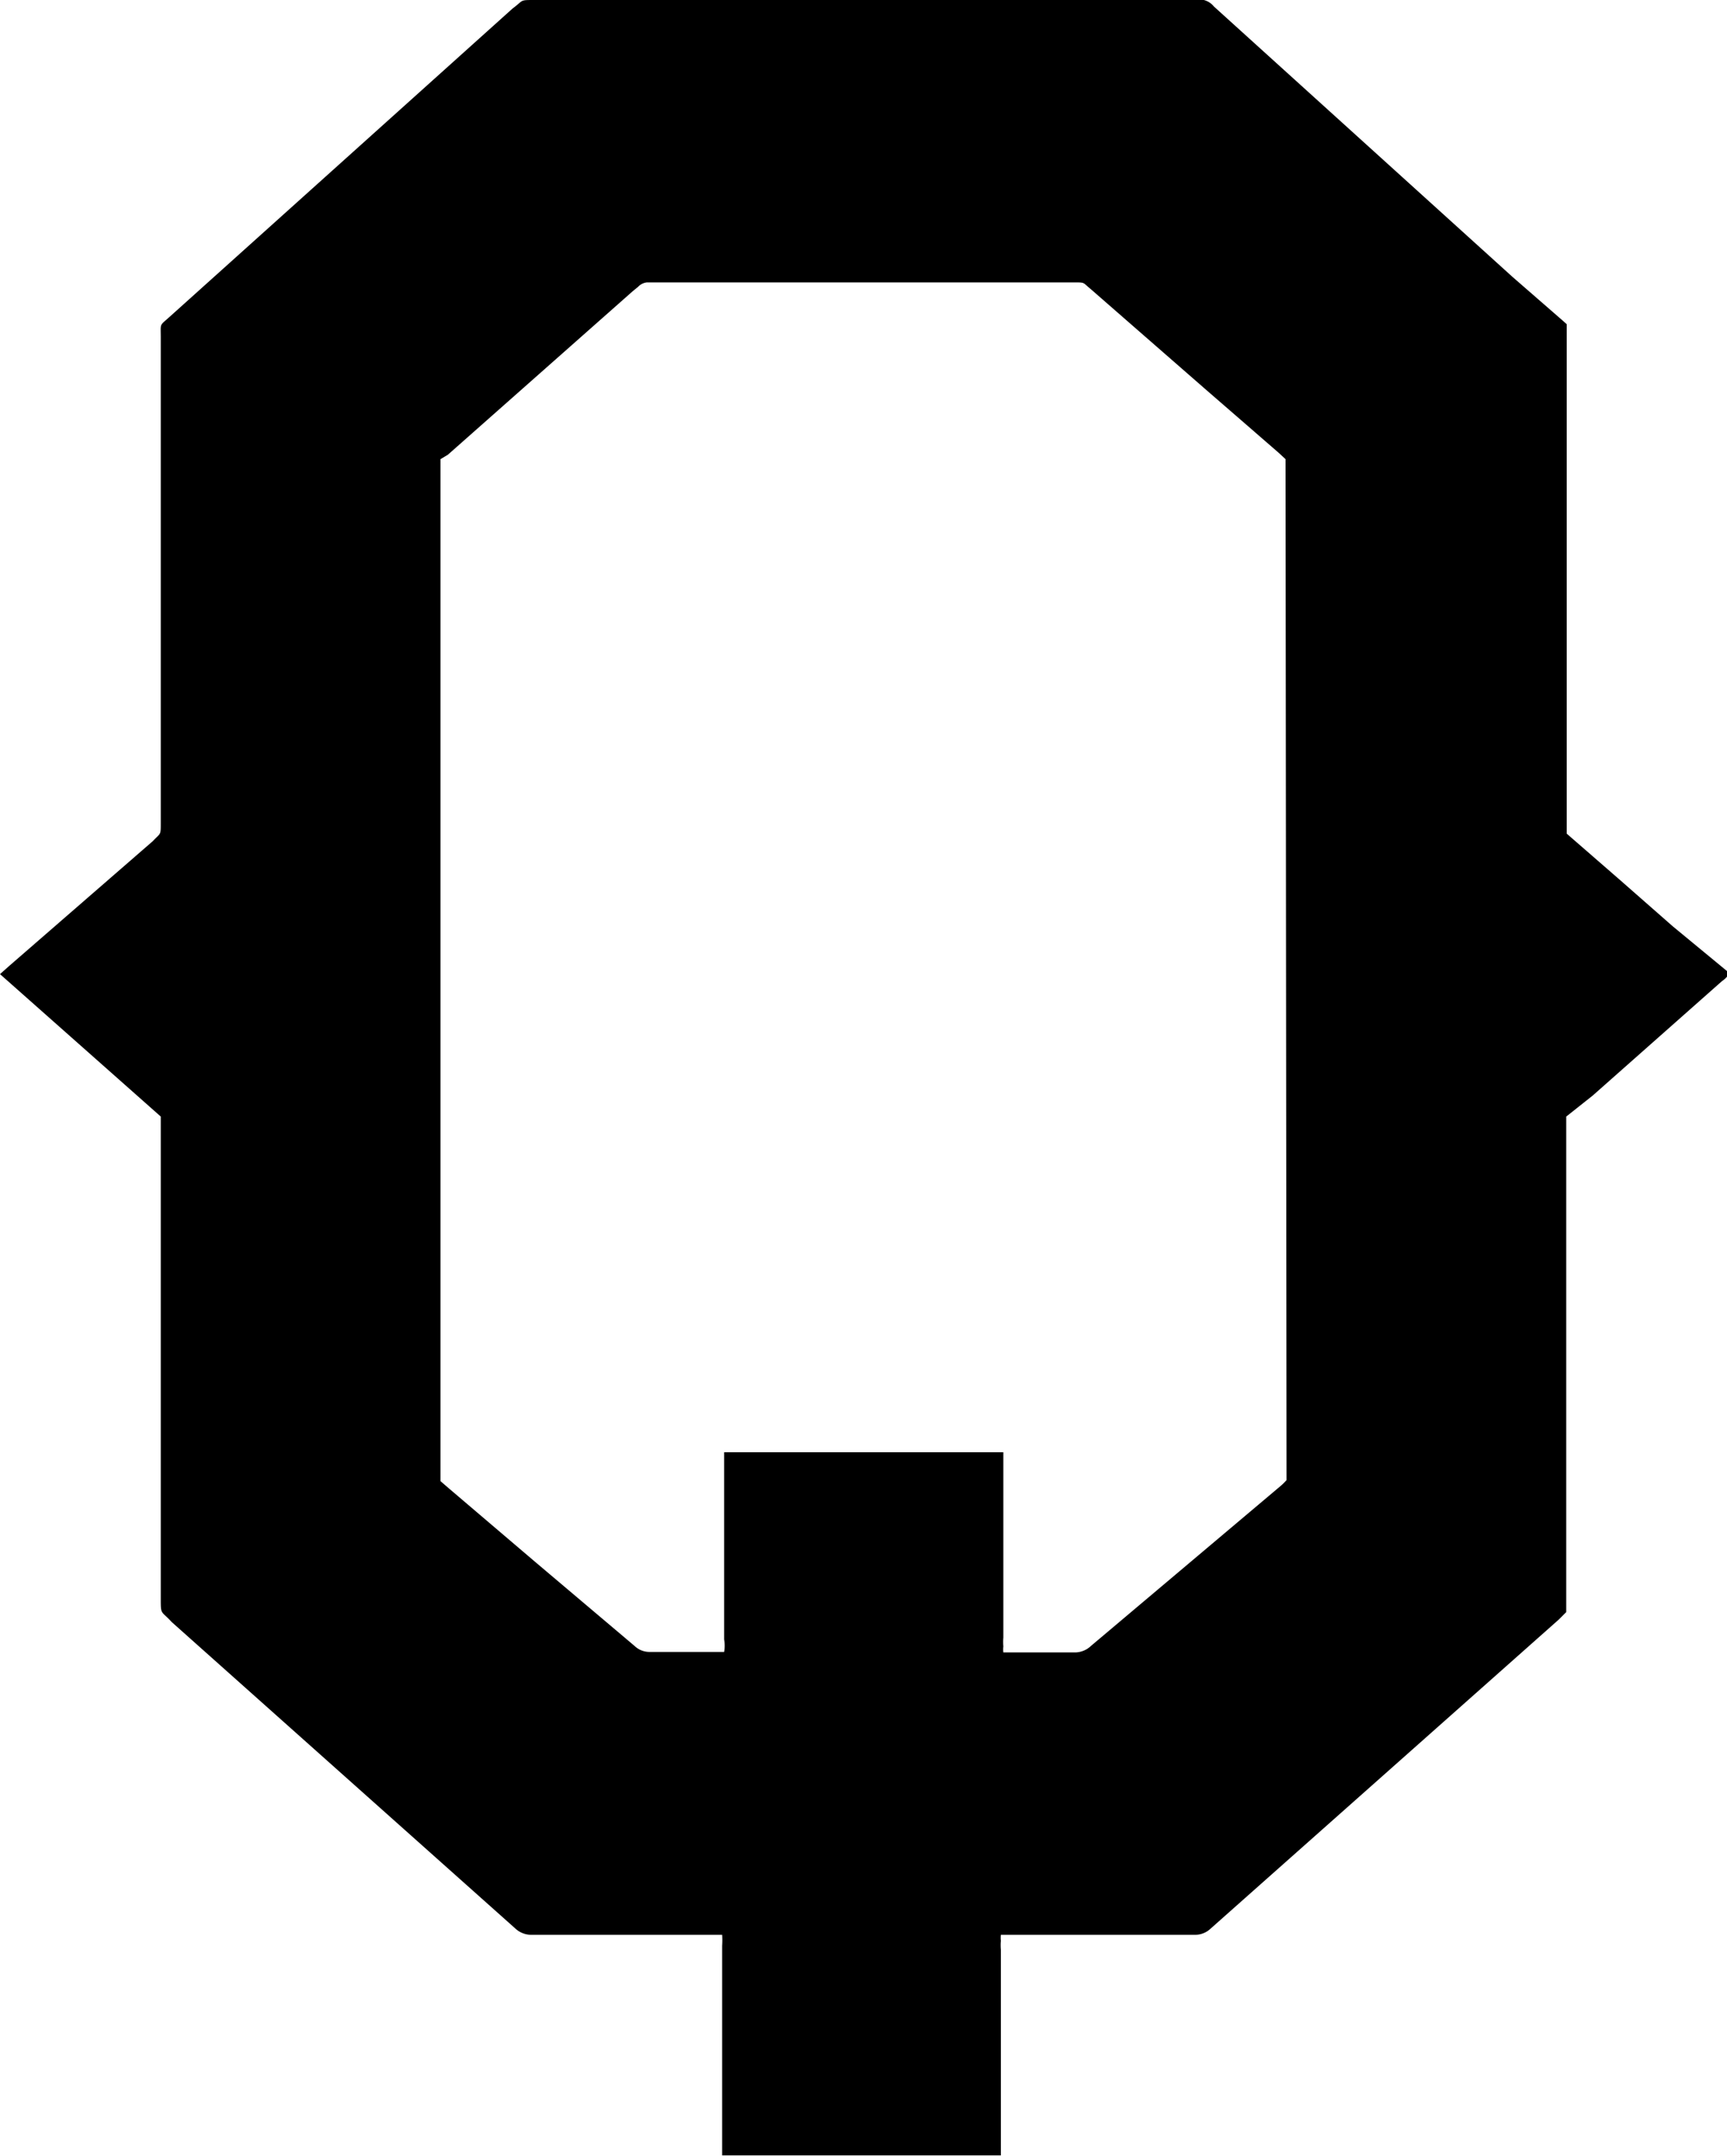 <?xml version="1.0" encoding="UTF-8"?> <svg xmlns="http://www.w3.org/2000/svg" viewBox="0 0 34.7 43.29"> <g id="Layer_2" data-name="Layer 2"> <g id="Layer_1-2" data-name="Layer 1"> <path d="M25.85,29.72a1.14,1.14,0,0,1-.11.11l-3.82,3.22a.47.47,0,0,1-.34.13H20.16a.5.5,0,0,1,0-.12,1.08,1.08,0,0,1,0-.18V29.41c0-.08,0-.16,0-.25H14.55l0,.12v3.64a.72.72,0,0,1,0,.25H13.06a.43.43,0,0,1-.31-.12l-2-1.69L9,29.87l-.15-.13c0-.16,0-20.26,0-20.52L9,9.13l3.71-3.28.11-.09A.29.29,0,0,1,13,5.67h8.57c.24,0,.18,0,.34.13l2.35,2.05,1.43,1.24.14.13ZM33.61,18.6l-1.06-.93-1.07-.93V6.51l-.09-.08-1-.87-6-5.43A.38.38,0,0,0,24,0H10.74c-.31,0-.21,0-.44.17L3.41,6.36c-.21.19-.18.12-.18.41v9.76c0,.25,0,.19-.16.36L.18,19.4,0,19.56l3.23,2.86v9.66c0,.36,0,.25.22.49l6.9,6.15a.47.47,0,0,0,.34.13h3.66l.16,0a1.7,1.7,0,0,1,0,.22v4c0,.07,0,.13,0,.21H20l.11,0V39.15a1.09,1.09,0,0,1,0-.18.6.6,0,0,1,0-.12H24a.45.45,0,0,0,.32-.12l7-6.21.15-.15V22.42L32,22l2.6-2.3a.47.47,0,0,0,.15-.16Z"></path> </g> </g> </svg> 